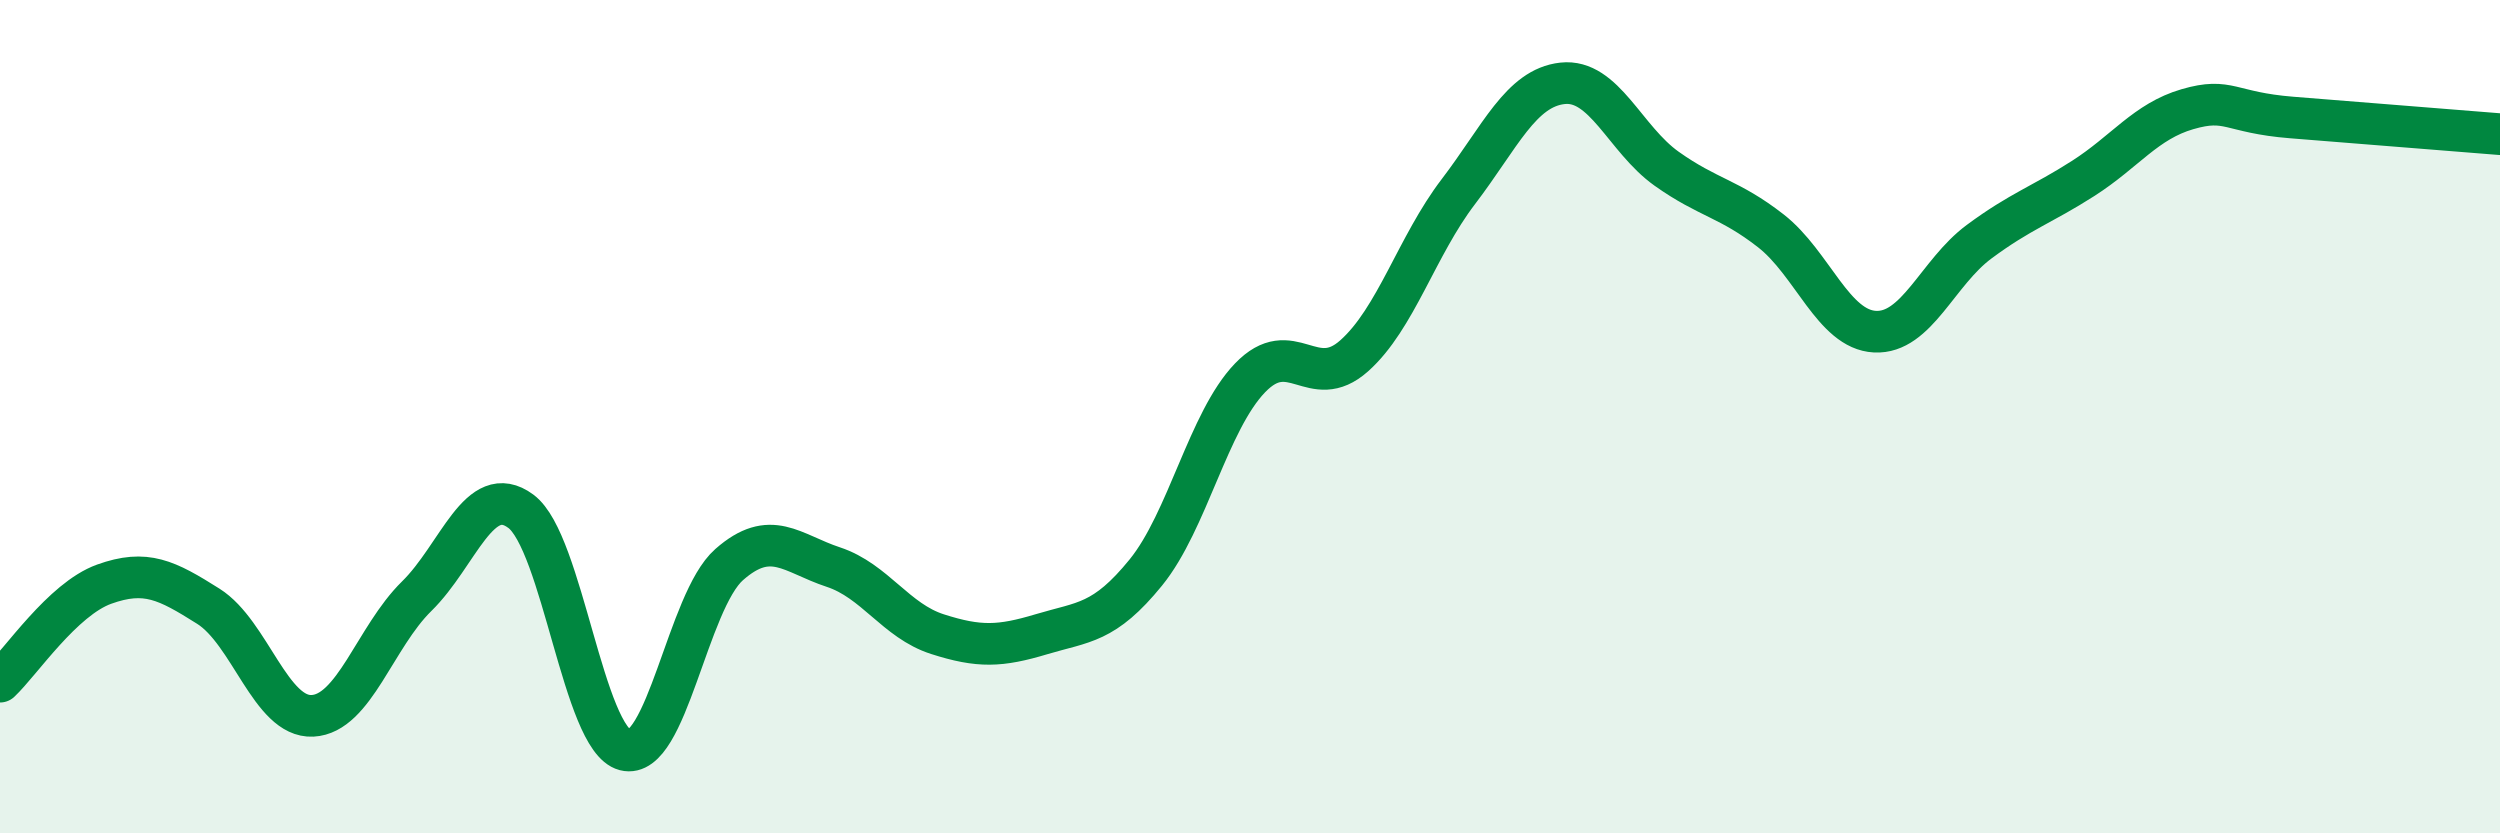 
    <svg width="60" height="20" viewBox="0 0 60 20" xmlns="http://www.w3.org/2000/svg">
      <path
        d="M 0,16.36 C 0.5,15.89 1.5,14.38 2.5,14.02 C 3.5,13.66 4,13.92 5,14.55 C 6,15.18 6.5,17.23 7.5,17.18 C 8.5,17.13 9,15.29 10,14.31 C 11,13.33 11.5,11.53 12.5,12.27 C 13.5,13.01 14,17.74 15,18 C 16,18.26 16.5,14.43 17.5,13.55 C 18.5,12.67 19,13.28 20,13.61 C 21,13.94 21.5,14.9 22.5,15.22 C 23.5,15.54 24,15.52 25,15.22 C 26,14.92 26.5,14.97 27.5,13.74 C 28.5,12.51 29,10.11 30,9.07 C 31,8.03 31.5,9.43 32.5,8.54 C 33.5,7.65 34,5.91 35,4.6 C 36,3.29 36.5,2.11 37.5,2 C 38.5,1.89 39,3.34 40,4.05 C 41,4.76 41.5,4.76 42.5,5.54 C 43.5,6.32 44,7.91 45,7.96 C 46,8.01 46.5,6.54 47.5,5.8 C 48.5,5.06 49,4.92 50,4.28 C 51,3.64 51.5,2.91 52.5,2.62 C 53.5,2.33 53.5,2.7 55,2.82 C 56.5,2.94 59,3.14 60,3.22L60 20L0 20Z"
        fill="#008740"
        opacity="0.1"
        stroke-linecap="round"
        stroke-linejoin="round"
      />
      <path
        d="M 0,16.36 C 0.5,15.89 1.5,14.38 2.5,14.02 C 3.5,13.66 4,13.92 5,14.55 C 6,15.18 6.5,17.23 7.5,17.18 C 8.5,17.13 9,15.29 10,14.31 C 11,13.33 11.5,11.53 12.5,12.27 C 13.5,13.01 14,17.74 15,18 C 16,18.26 16.5,14.43 17.5,13.55 C 18.5,12.67 19,13.28 20,13.61 C 21,13.94 21.5,14.9 22.5,15.22 C 23.5,15.54 24,15.52 25,15.22 C 26,14.92 26.5,14.97 27.5,13.74 C 28.5,12.51 29,10.11 30,9.07 C 31,8.03 31.5,9.43 32.5,8.54 C 33.5,7.65 34,5.91 35,4.6 C 36,3.29 36.5,2.11 37.5,2 C 38.5,1.89 39,3.34 40,4.05 C 41,4.76 41.5,4.76 42.5,5.54 C 43.5,6.32 44,7.91 45,7.96 C 46,8.01 46.5,6.54 47.5,5.8 C 48.5,5.06 49,4.92 50,4.28 C 51,3.64 51.5,2.91 52.5,2.62 C 53.5,2.33 53.5,2.7 55,2.82 C 56.5,2.94 59,3.14 60,3.22"
        stroke="#008740"
        stroke-width="1"
        fill="none"
        stroke-linecap="round"
        stroke-linejoin="round"
      />
    </svg>
  